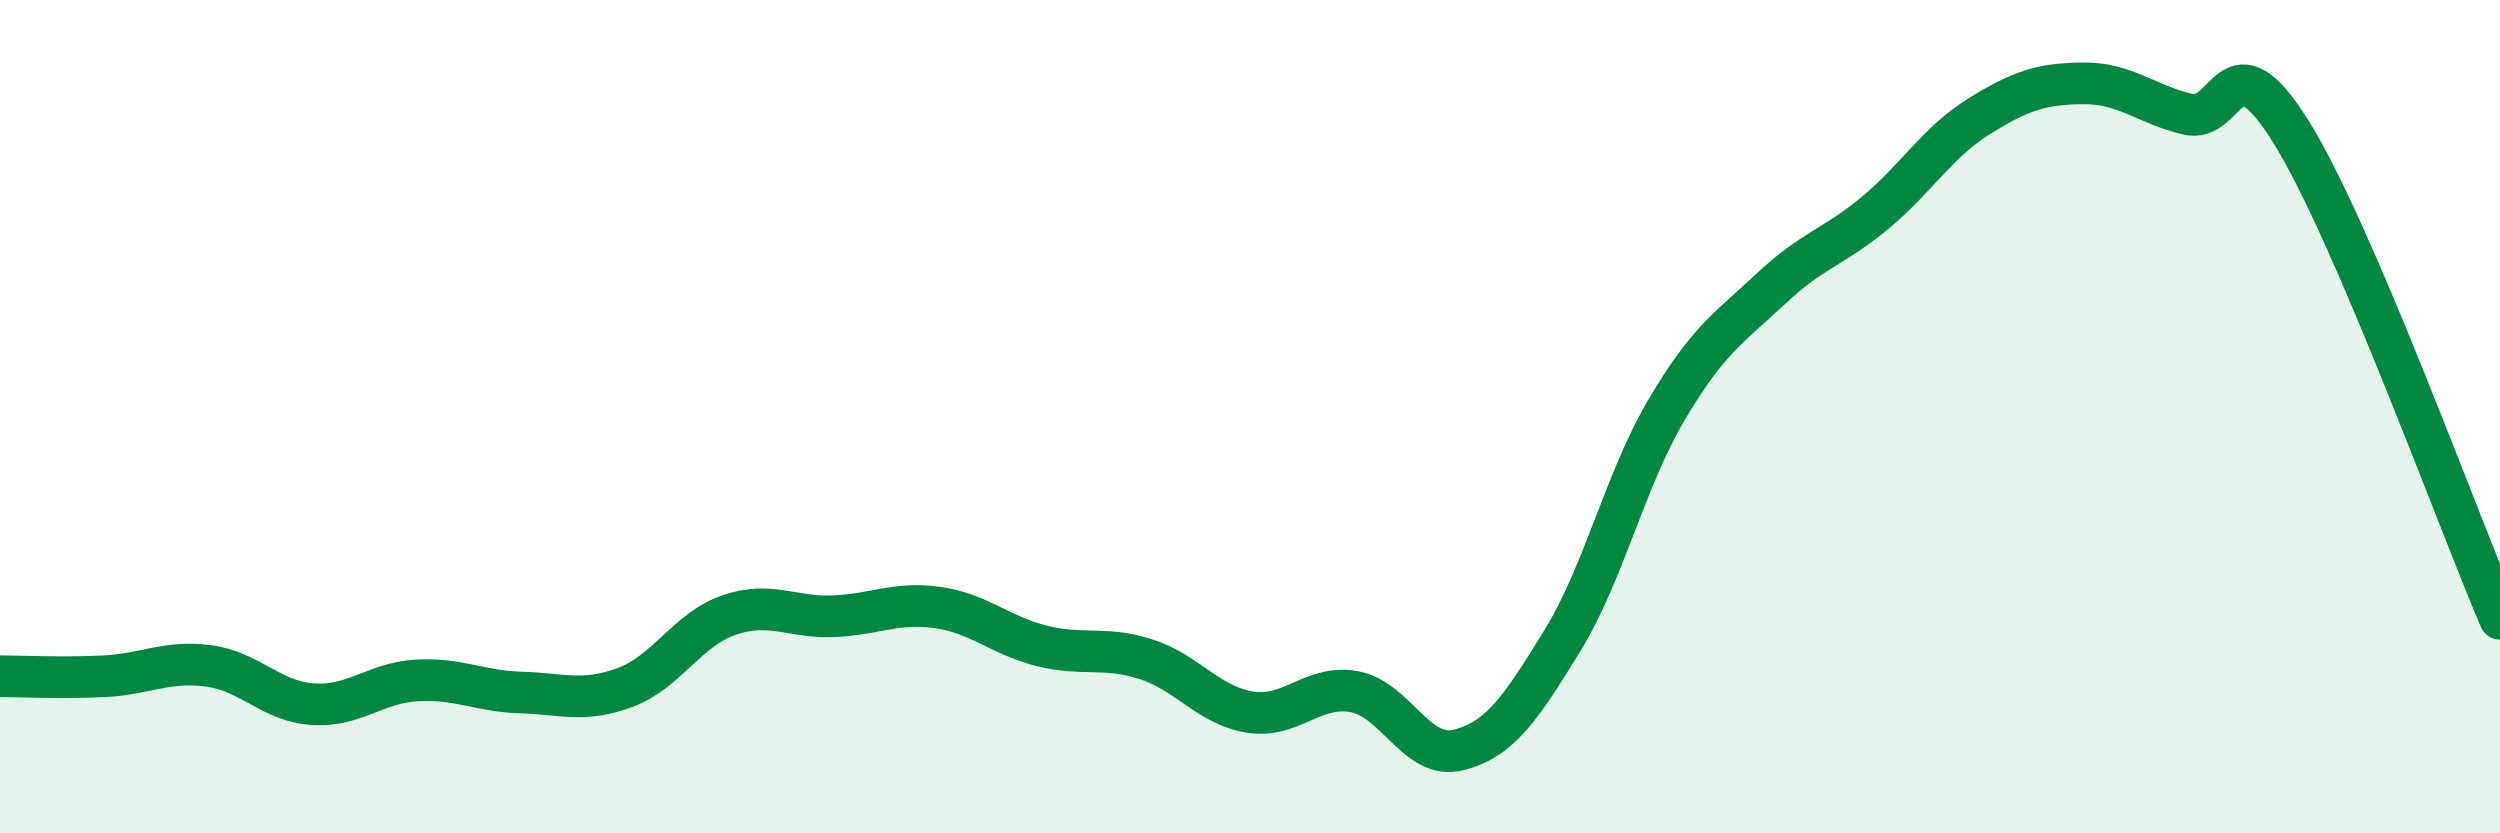 
    <svg width="60" height="20" viewBox="0 0 60 20" xmlns="http://www.w3.org/2000/svg">
      <path
        d="M 0,16.23 C 0.5,16.23 1.5,16.28 2.5,16.23 C 3.5,16.18 4,15.85 5,15.98 C 6,16.11 6.5,16.83 7.5,16.9 C 8.5,16.97 9,16.39 10,16.33 C 11,16.27 11.5,16.59 12.5,16.62 C 13.5,16.65 14,16.87 15,16.5 C 16,16.13 16.5,15.1 17.5,14.76 C 18.5,14.42 19,14.83 20,14.79 C 21,14.75 21.5,14.44 22.5,14.58 C 23.5,14.72 24,15.25 25,15.5 C 26,15.75 26.5,15.5 27.5,15.82 C 28.5,16.14 29,16.93 30,17.09 C 31,17.25 31.5,16.42 32.5,16.6 C 33.5,16.78 34,18.25 35,18 C 36,17.75 36.5,17 37.5,15.37 C 38.5,13.74 39,11.52 40,9.83 C 41,8.14 41.5,7.87 42.5,6.93 C 43.5,5.99 44,5.94 45,5.11 C 46,4.28 46.5,3.41 47.5,2.79 C 48.5,2.17 49,2.01 50,2 C 51,1.99 51.5,2.5 52.5,2.74 C 53.5,2.98 53.5,0.77 55,3.19 C 56.5,5.61 59,12.52 60,14.85L60 20L0 20Z"
        fill="#008740"
        opacity="0.1"
        stroke-linecap="round"
        stroke-linejoin="round"
      />
      <path
        d="M 0,16.23 C 0.5,16.23 1.5,16.28 2.5,16.23 C 3.5,16.18 4,15.85 5,15.98 C 6,16.11 6.5,16.83 7.5,16.9 C 8.5,16.97 9,16.39 10,16.33 C 11,16.27 11.5,16.59 12.5,16.62 C 13.5,16.65 14,16.87 15,16.5 C 16,16.13 16.5,15.1 17.5,14.76 C 18.5,14.42 19,14.83 20,14.79 C 21,14.75 21.5,14.44 22.5,14.58 C 23.5,14.72 24,15.25 25,15.5 C 26,15.75 26.5,15.5 27.5,15.82 C 28.5,16.14 29,16.93 30,17.09 C 31,17.25 31.5,16.42 32.5,16.6 C 33.5,16.78 34,18.25 35,18 C 36,17.75 36.5,17 37.5,15.37 C 38.5,13.74 39,11.52 40,9.83 C 41,8.14 41.5,7.87 42.5,6.93 C 43.5,5.99 44,5.94 45,5.11 C 46,4.28 46.5,3.41 47.5,2.79 C 48.5,2.17 49,2.01 50,2 C 51,1.99 51.5,2.5 52.5,2.74 C 53.5,2.98 53.5,0.77 55,3.19 C 56.5,5.61 59,12.52 60,14.85"
        stroke="#008740"
        stroke-width="1"
        fill="none"
        stroke-linecap="round"
        stroke-linejoin="round"
      />
    </svg>
  
